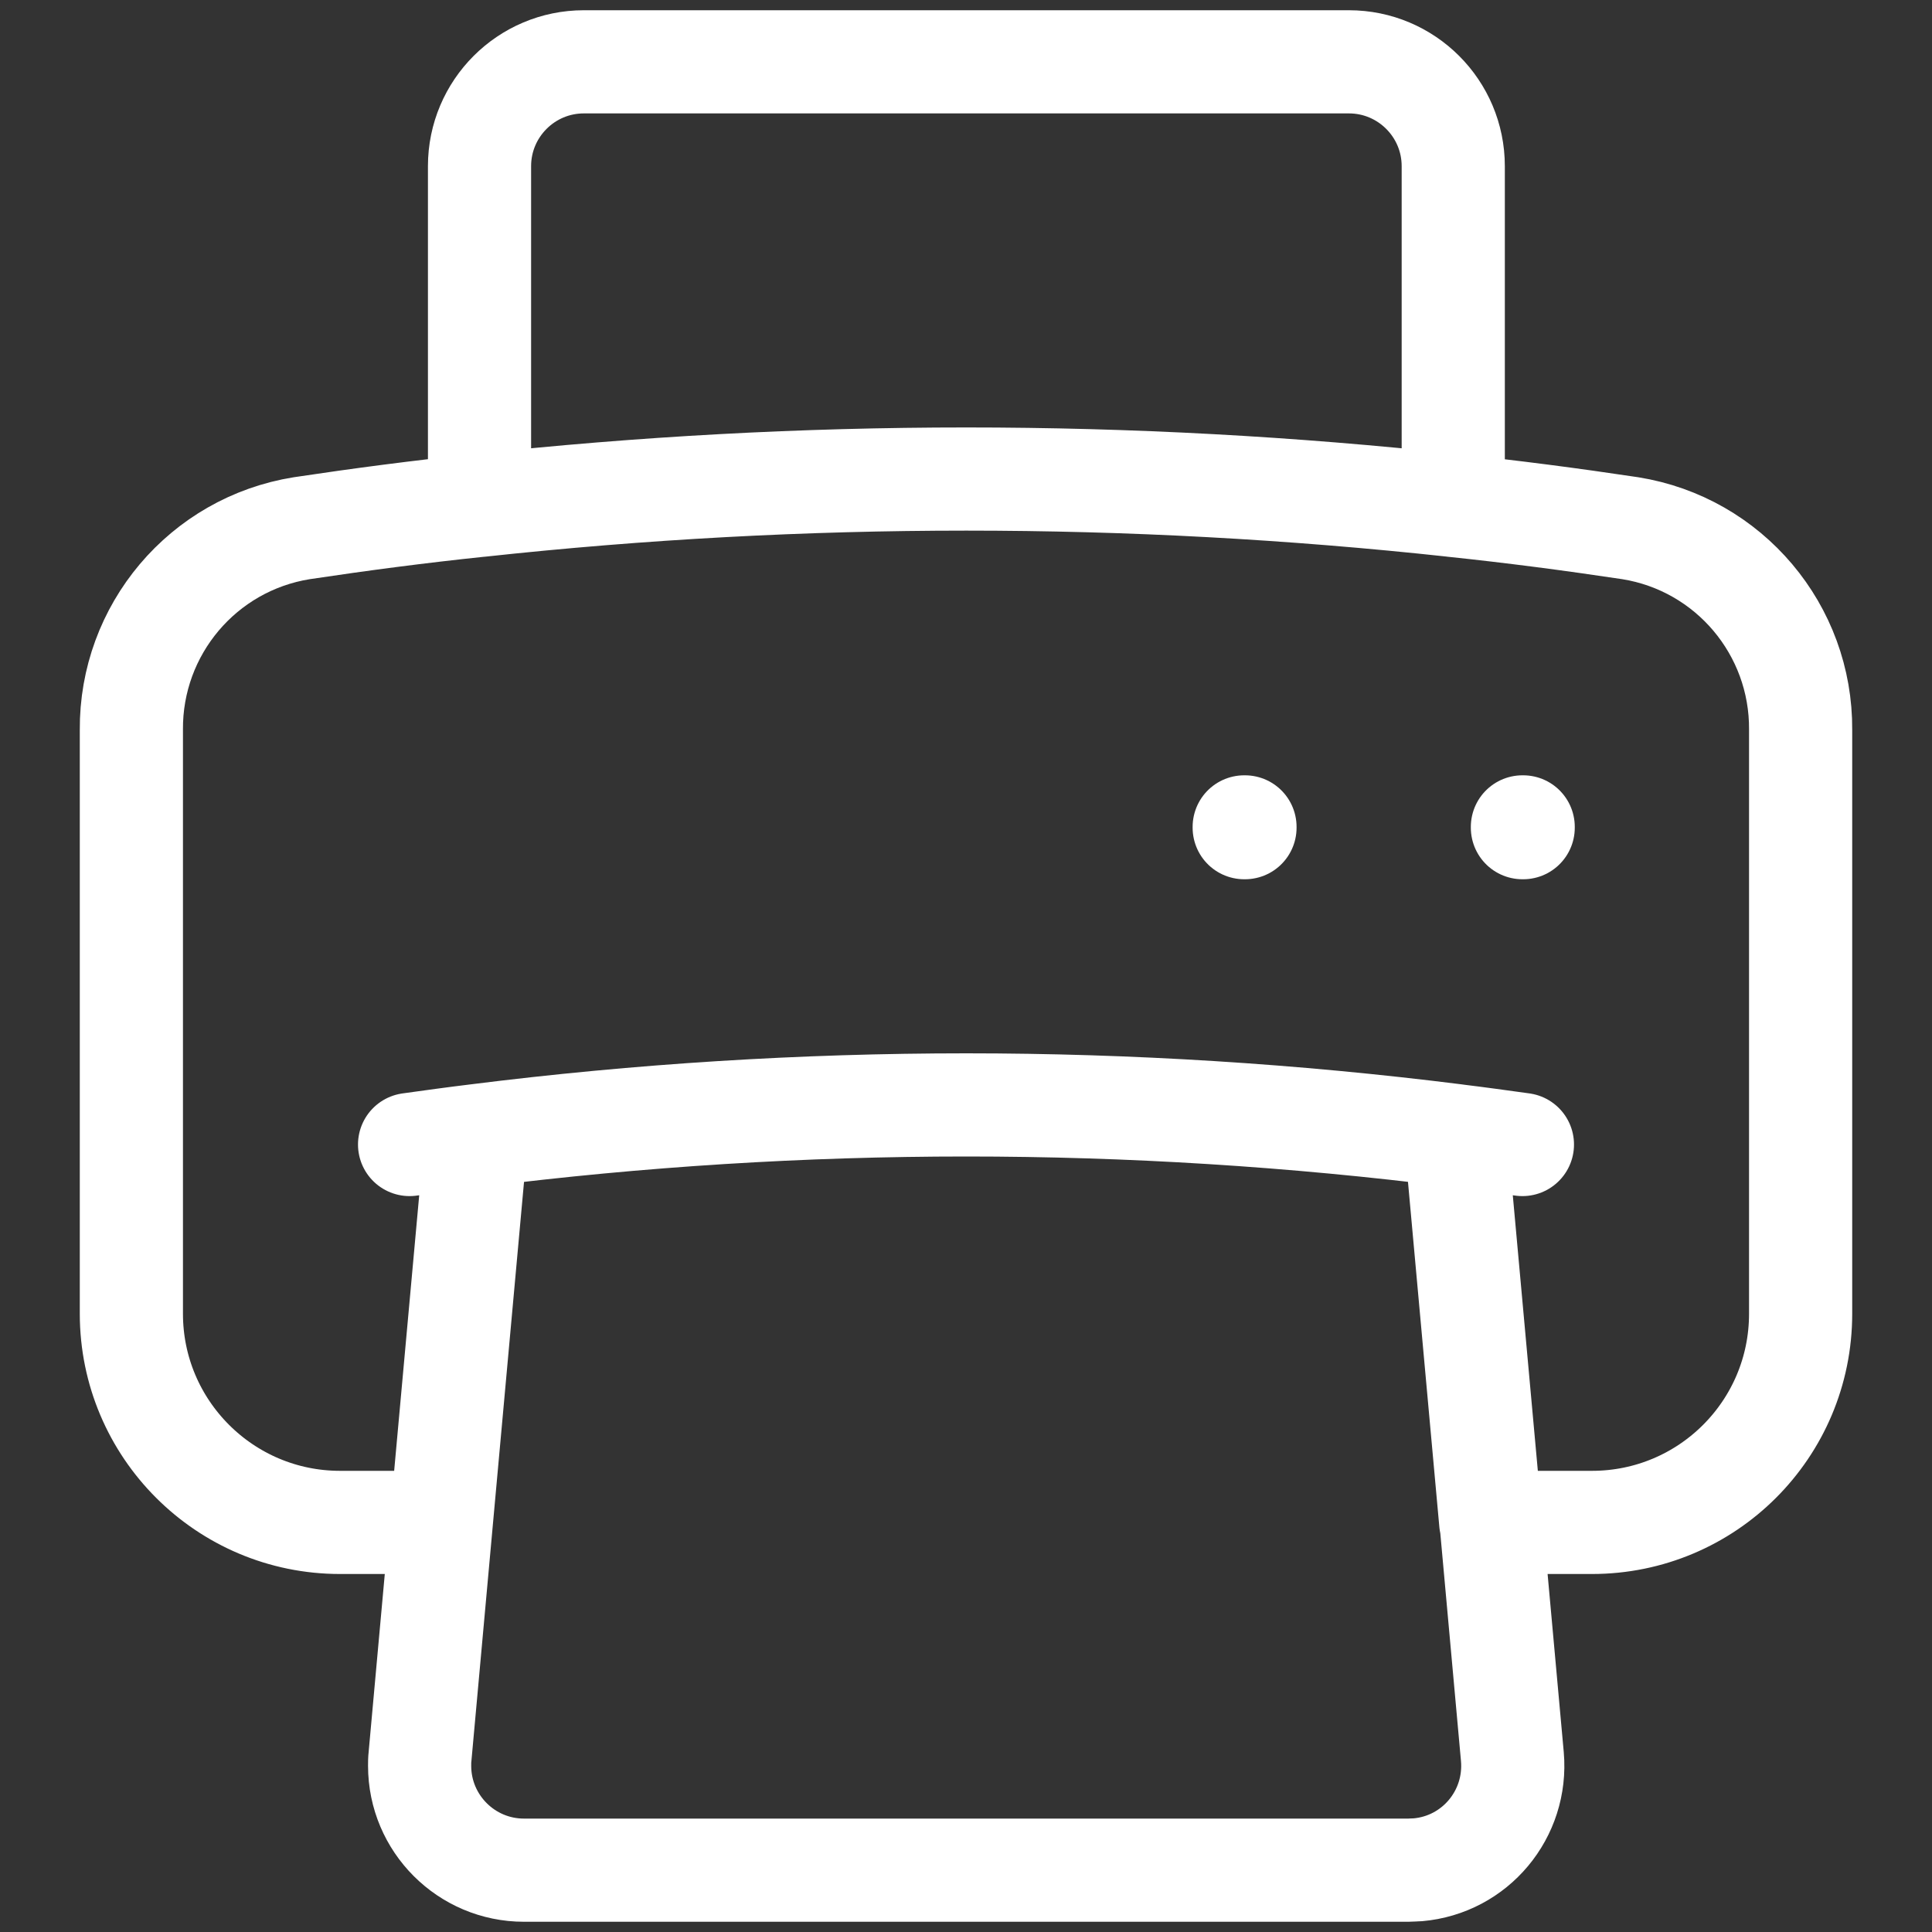 <svg viewBox="0 0 500 500" xmlns="http://www.w3.org/2000/svg"><rect x="0" y="0" width="500" height="500" fill="#333333" stroke="none"/><path d="m123.3 293.9c-5.8.7-11.5 1.5-17.3 2.3m17.3-2.3c84.2-10.6 169.3-10.6 253.5 0m-253.5 0-9.1 100.1m262.5-100.1c5.8.7 11.5 1.5 17.3 2.3m-17.3-2.3 9.1 100.1m.1 0 5.5 60.6c1.3 14.9-9.6 28-24.5 29.3-.8 0-1.6.1-2.4.1h-228.9c-14.9 0-27-12.1-27-27 0-.8 0-1.6.1-2.4l5.5-60.6m271.6-0h26.2c29.8 0 54-24.1 54-54v-151.1c.2-25.9-18.5-48.1-44.1-52.2-15.3-2.3-30.6-4.3-45.9-5.9m-261.8 263.2h-26.2c-29.8 0-54-24.2-54-54v-151.1c-.2-25.9 18.5-48.1 44.1-52.2 15.3-2.3 30.6-4.3 45.9-5.9m252.1 0c-83.8-9.1-168.3-9.1-252 0m252 0v-87.8c0-14.9-12.1-27-27-27h-198c-14.9 0-27 12.1-27 27v87.8m269.9 83.2h.2v.2h-.2zm-72 0h.2v.2h-.2z" fill="none" stroke="#FFF" stroke-linecap="round" stroke-linejoin="round" stroke-width="26.7"/></svg>